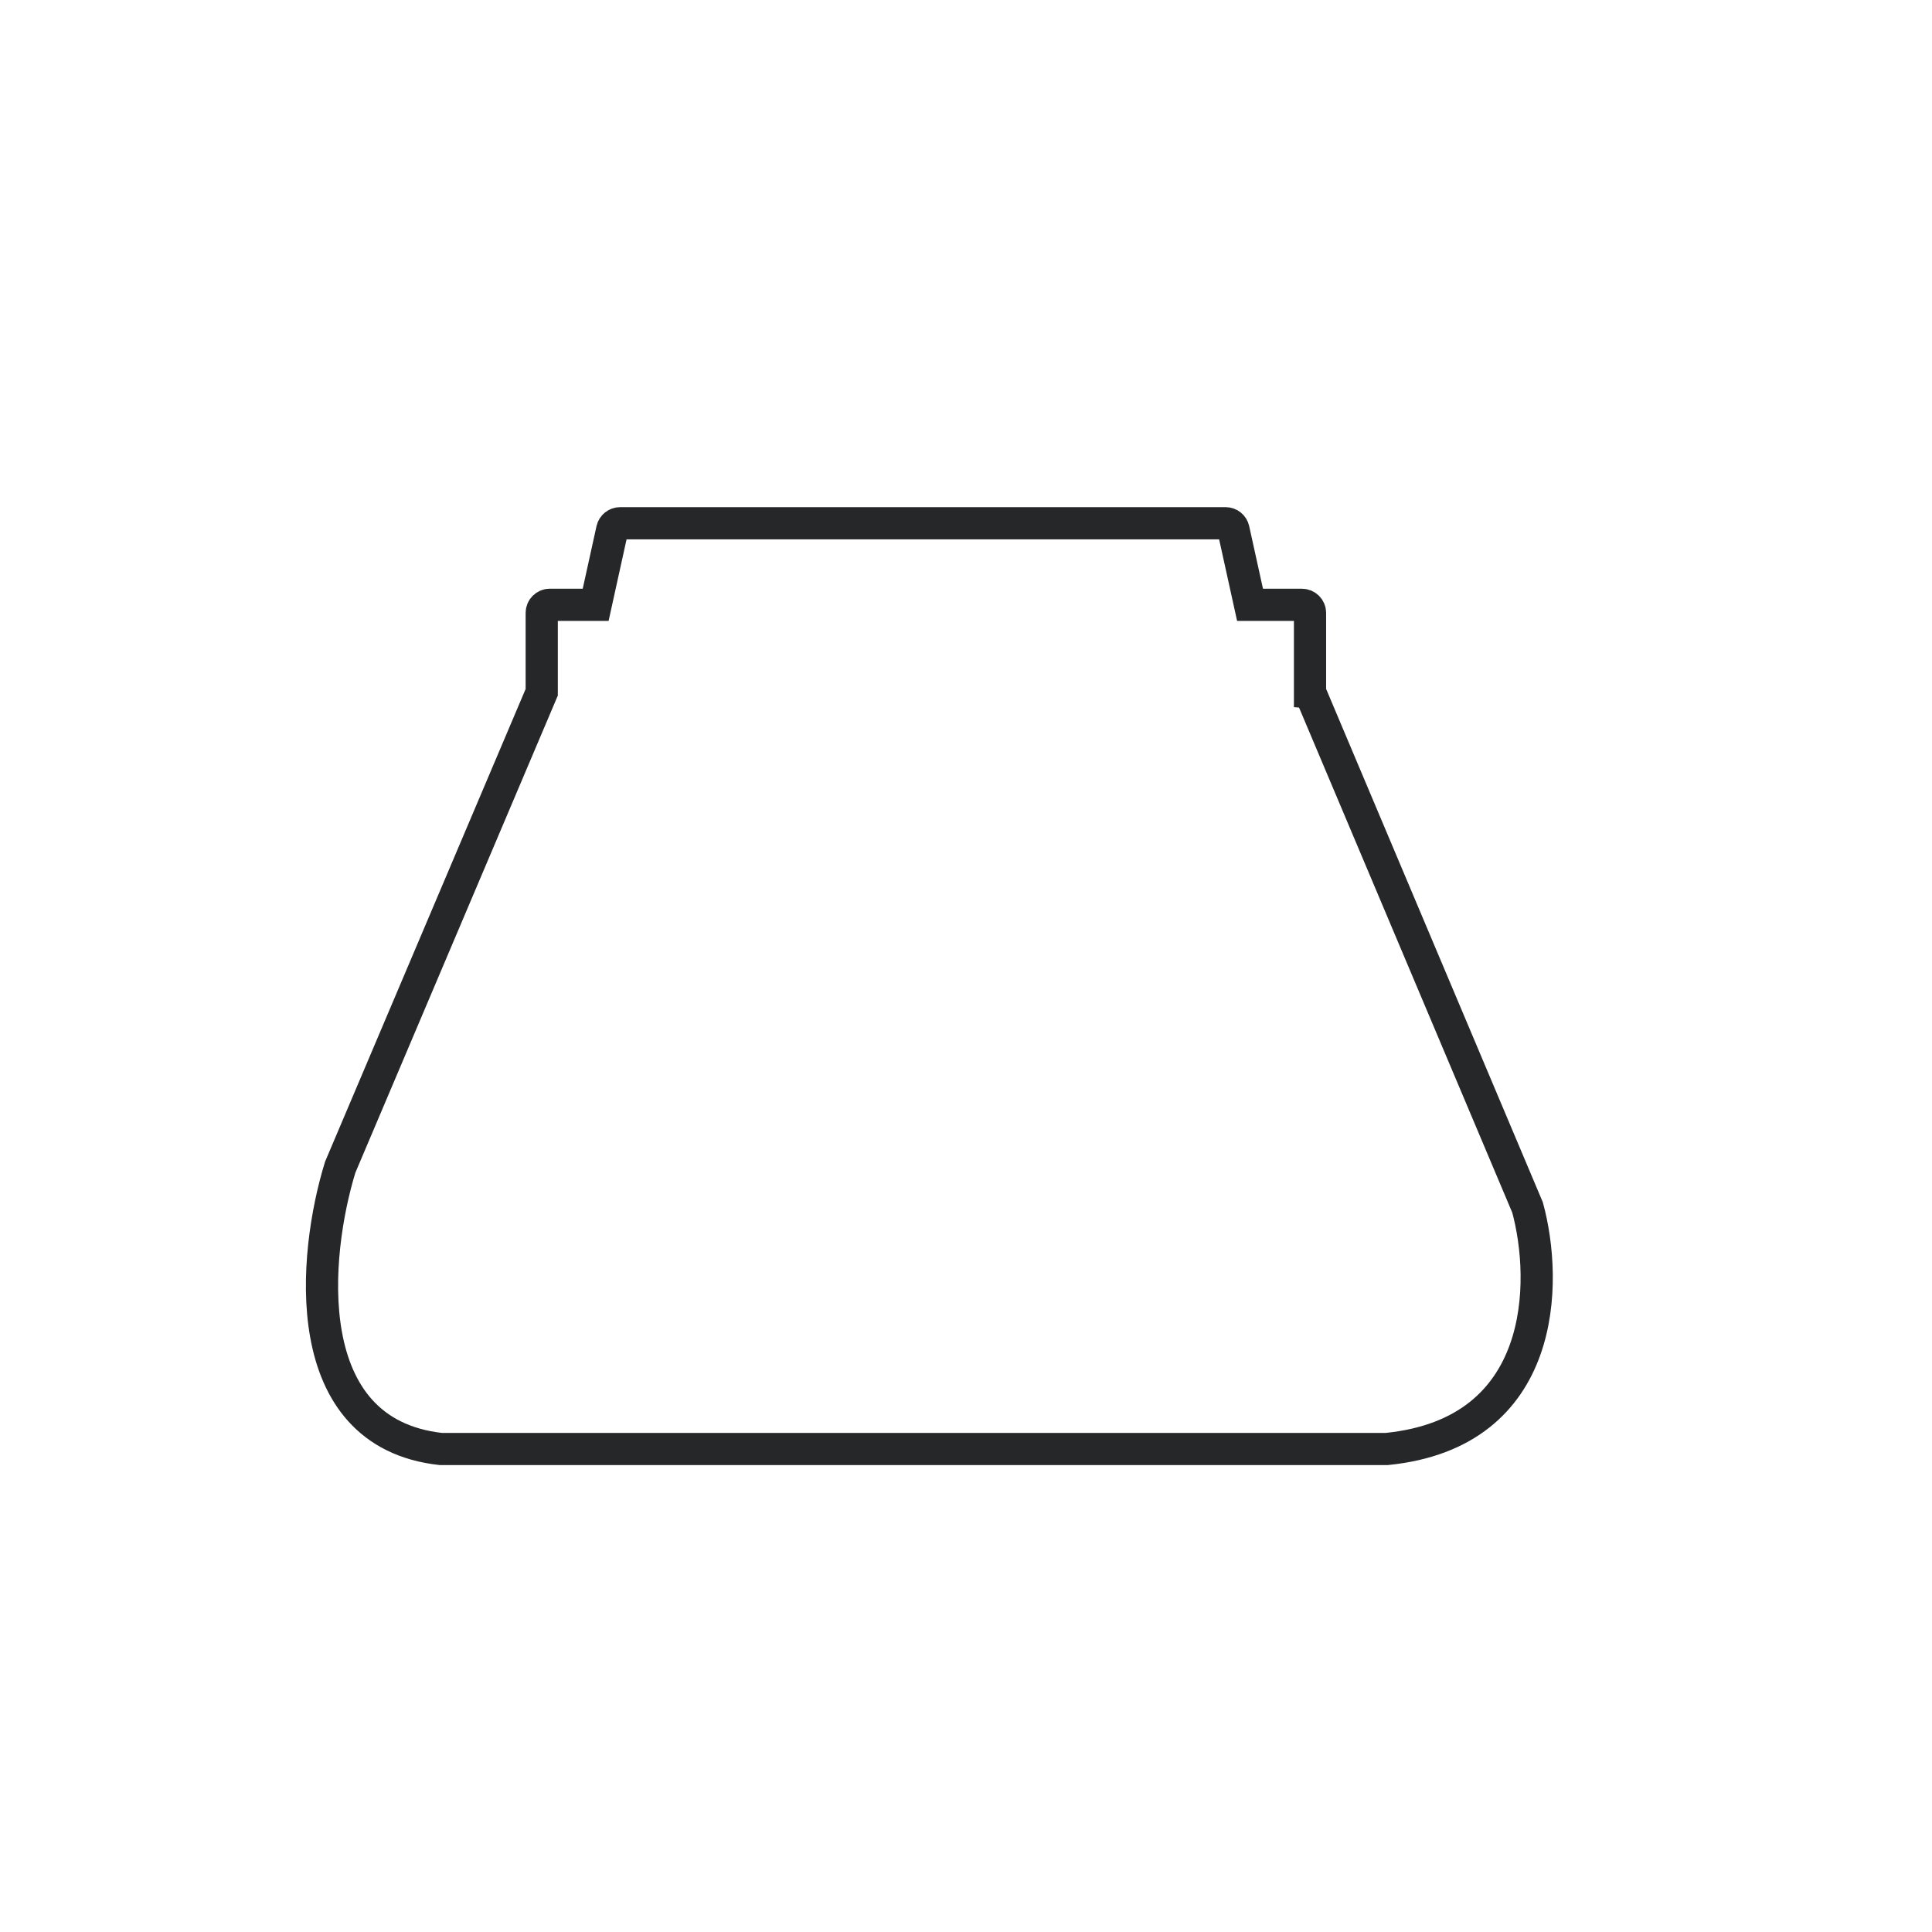 <svg xmlns="http://www.w3.org/2000/svg" width="48" height="48" viewBox="0 0 48 48">
    <g fill="none" fill-rule="evenodd">
        <path fill="#FFF" d="M0 0H1280V8422H0z" transform="translate(-155 -6001)"/>
        <g>
            <path fill="#FFF" d="M0 0H1280V605H0z" transform="translate(-155 -6001) translate(0 5572)"/>
            <g>
                <path fill="#FFF" d="M0 0H384V525H0z" transform="translate(-155 -6001) translate(0 5572) translate(40 40)"/>
                <g>
                    <path fill="#FFF" d="M0 0H48V48H0z" transform="translate(-155 -6001) translate(0 5572) translate(40 40) translate(115 389)"/>
                    <path stroke="#252729" stroke-width=".8" d="M32.548 17.199L37.952 30c.5 1.833.5 5.6-3.5 6h-23.5c-3.6-.4-3.167-4.833-2.5-7l5.007-11.801v-1.973c0-.11.09-.2.2-.2h1.14l.412-1.87c.02-.09.102-.156.196-.156H30.45c.094 0 .175.065.195.157l.412 1.87h1.29c.11 0 .2.089.2.2v1.972z" transform="translate(-155 -6001) translate(0 5572) translate(40 40) translate(115 389)"/>
                </g>
            </g>
        </g>
    </g>
</svg>

